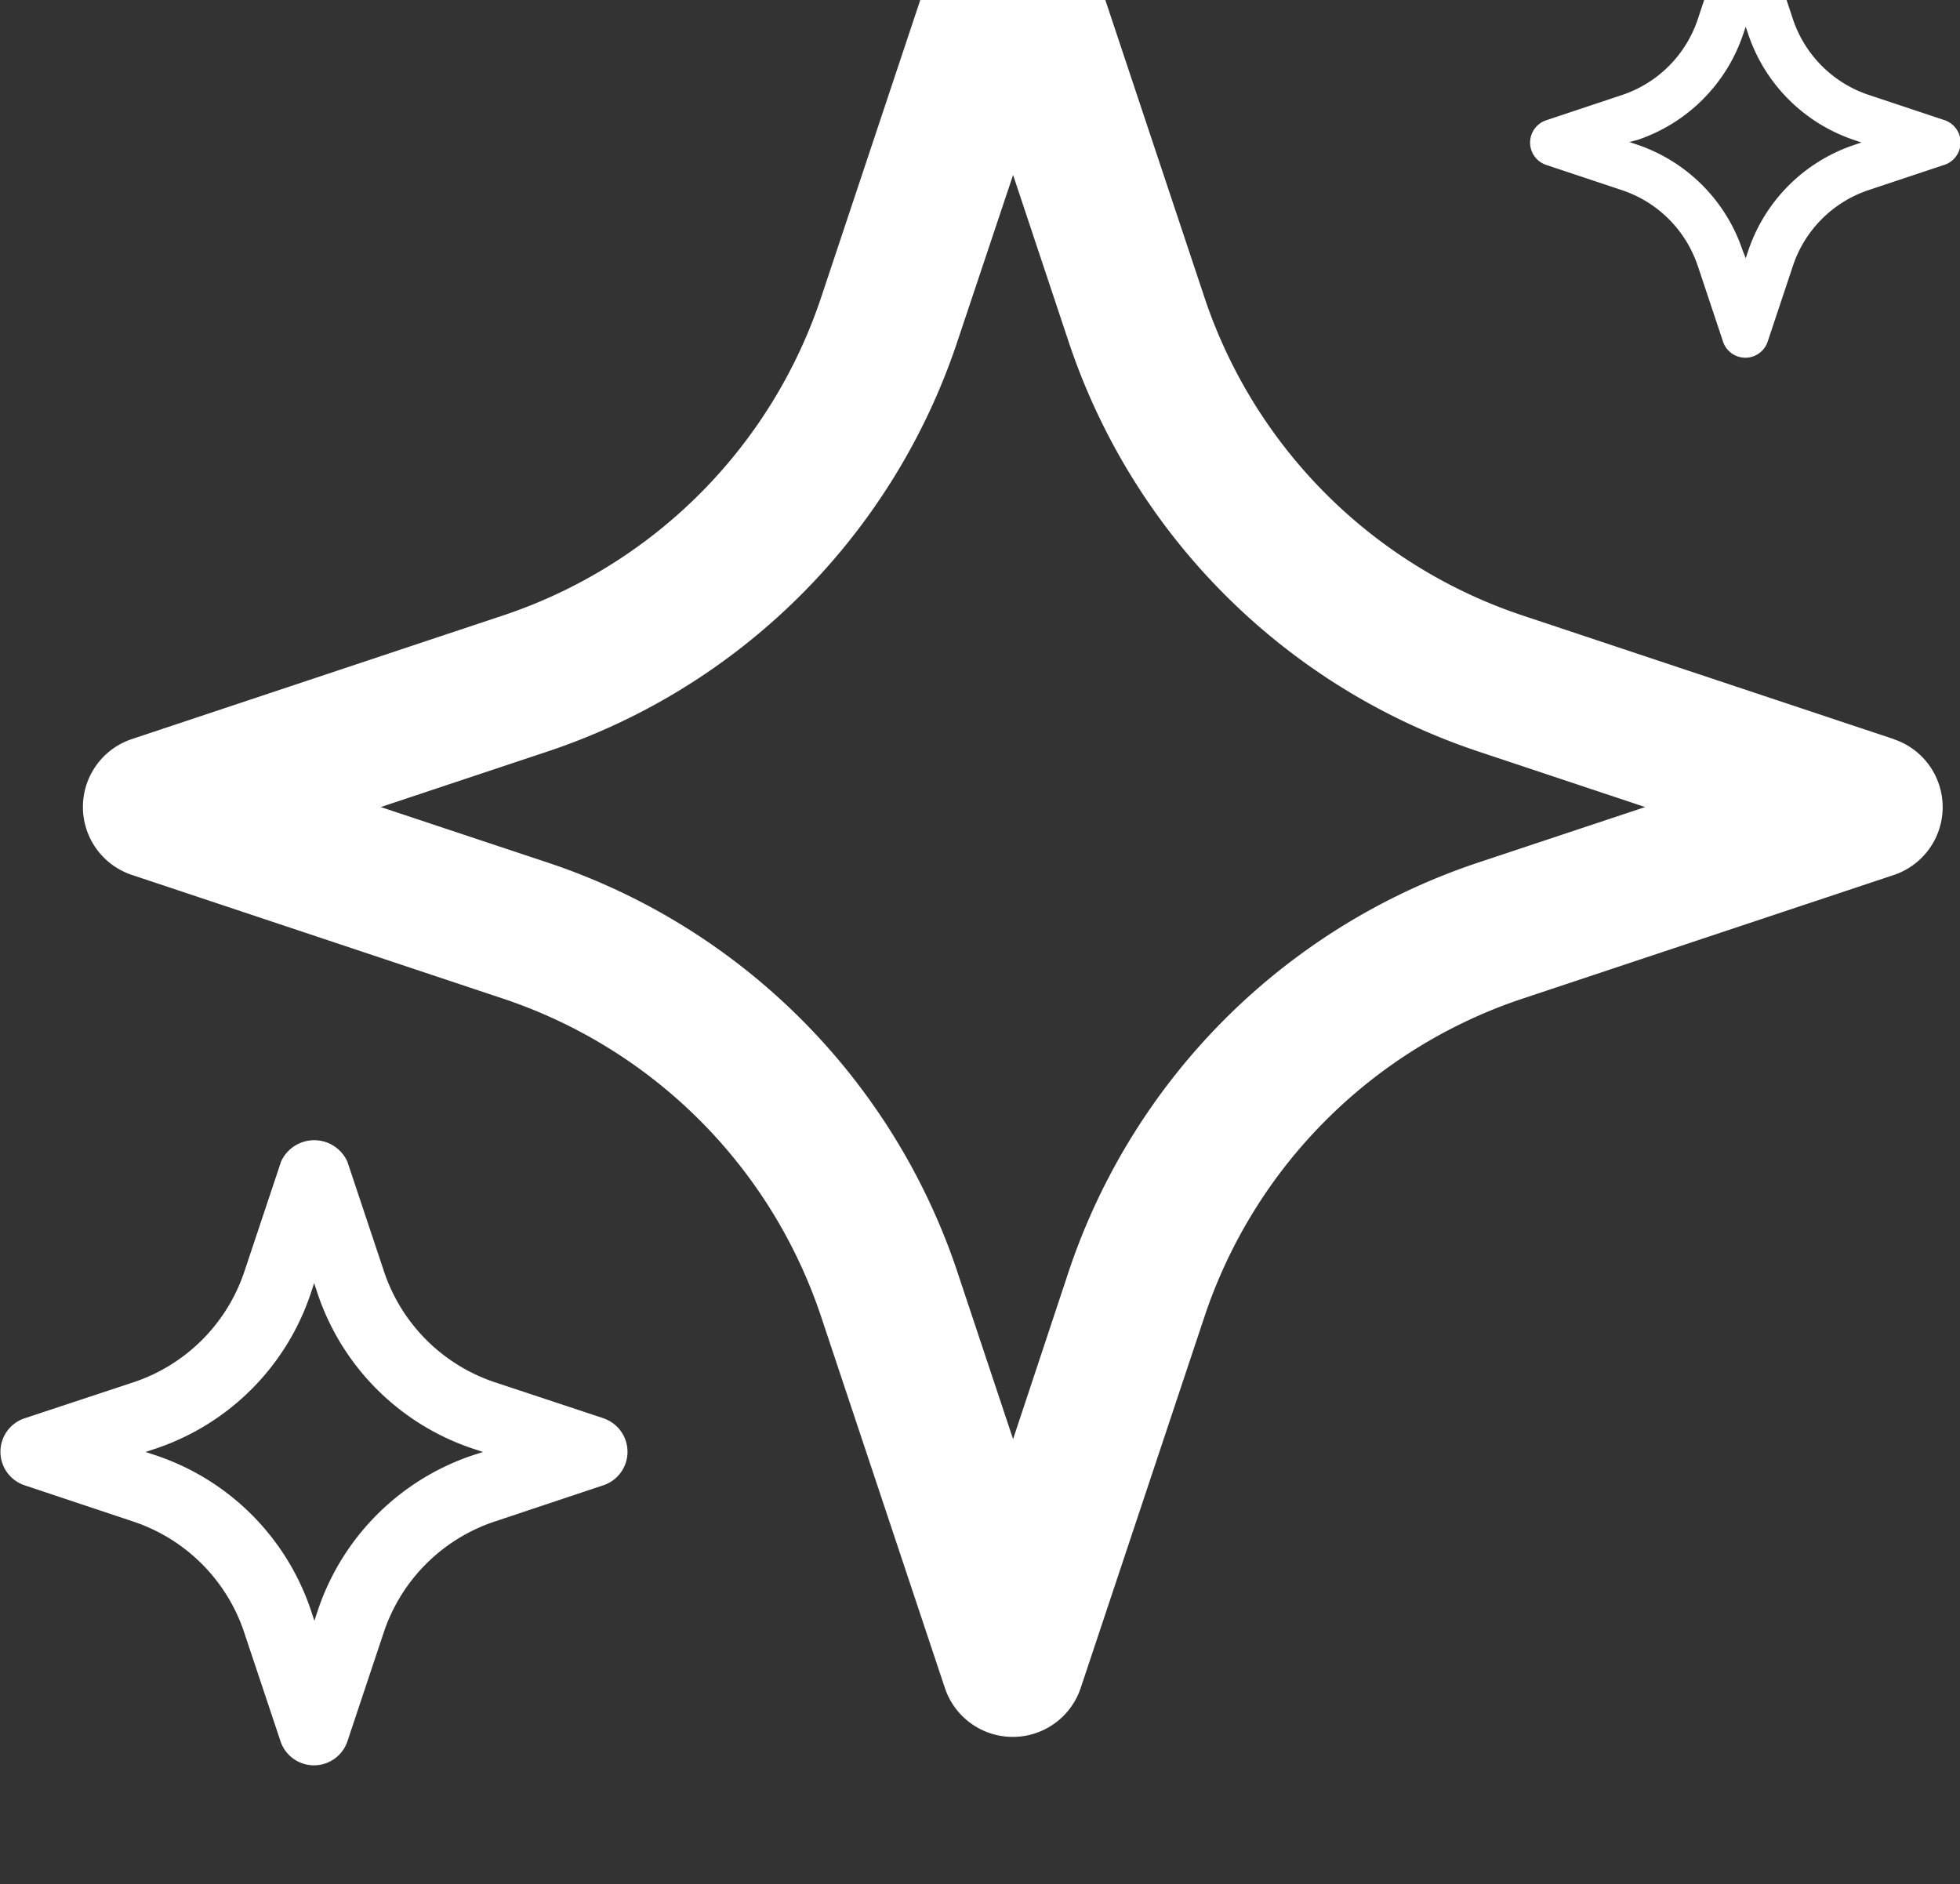 <svg xmlns="http://www.w3.org/2000/svg" width="16.646" height="16" viewBox="0 1 16.646 16">
  <rect x="0" y="1" width="16.646" height="16" fill="#333333" stroke="none"/>
  <g id="Group_4553" data-name="Group 4553" transform="translate(-1169.402 0)">
    <path id="Path_6368" data-name="Path 6368" d="M24.38,8.313,21.218,7.26a4.272,4.272,0,0,1-2.69-2.69L17.474,1.408a.633.633,0,0,0-1.153,0L15.267,4.57a4.272,4.272,0,0,1-2.69,2.69L9.415,8.313a.608.608,0,0,0,0,1.153l3.162,1.054a4.272,4.272,0,0,1,2.69,2.69l1.054,3.162a.608.608,0,0,0,1.153,0l1.054-3.162a4.272,4.272,0,0,1,2.69-2.69L24.38,9.467a.608.608,0,0,0,0-1.153ZM20.834,9.367a5.5,5.5,0,0,0-3.459,3.459L16.9,14.258l-.477-1.432a5.5,5.5,0,0,0-3.459-3.459L11.53,8.89l1.432-.477a5.5,5.5,0,0,0,3.459-3.459L16.9,3.522l.477,1.432a5.5,5.5,0,0,0,3.459,3.459l1.432.477Z" transform="translate(1161.106 -1.036)" fill="#fff"/>
    <path id="Path_6369" data-name="Path 6369" d="M2.418,9.889l.213.639a.2.2,0,0,0,.384,0l.213-.639a1.017,1.017,0,0,1,.64-.64l.639-.213a.2.2,0,0,0,0-.384l-.639-.213a1.017,1.017,0,0,1-.64-.64L3.015,7.16a.211.211,0,0,0-.384,0L2.418,7.8a1.017,1.017,0,0,1-.64.64l-.639.213a.2.2,0,0,0,0,.384l.639.213a1.017,1.017,0,0,1,.64.64ZM1.905,8.823a1.426,1.426,0,0,0,.9-.9l.021-.062.021.062a1.426,1.426,0,0,0,.9.9l.062.021-.062.021a1.426,1.426,0,0,0-.9.9l-.021.062L2.8,9.761a1.426,1.426,0,0,0-.9-.9l-.062-.021Z" transform="translate(1181.402 -6.634)" fill="#fff"/>
    <path id="Path_6370" data-name="Path 6370" d="M12.135,15.4,11.2,15.09a1.489,1.489,0,0,1-.938-.938l-.312-.935a.309.309,0,0,0-.563,0l-.312.935a1.489,1.489,0,0,1-.938.938L7.2,15.4a.3.3,0,0,0,0,.563l.935.312a1.489,1.489,0,0,1,.938.938l.312.935a.3.3,0,0,0,.563,0l.312-.935a1.489,1.489,0,0,1,.938-.938l.935-.312a.3.3,0,0,0,0-.563Zm-1.123.312A2.088,2.088,0,0,0,9.7,17.026l-.03.091-.03-.091a2.088,2.088,0,0,0-1.313-1.313l-.091-.03.091-.03A2.088,2.088,0,0,0,9.638,14.34l.03-.091.03.091a2.088,2.088,0,0,0,1.313,1.313l.091.03Z" transform="translate(1162.402 -2.352)" fill="#fff"/>
  </g>
</svg>
